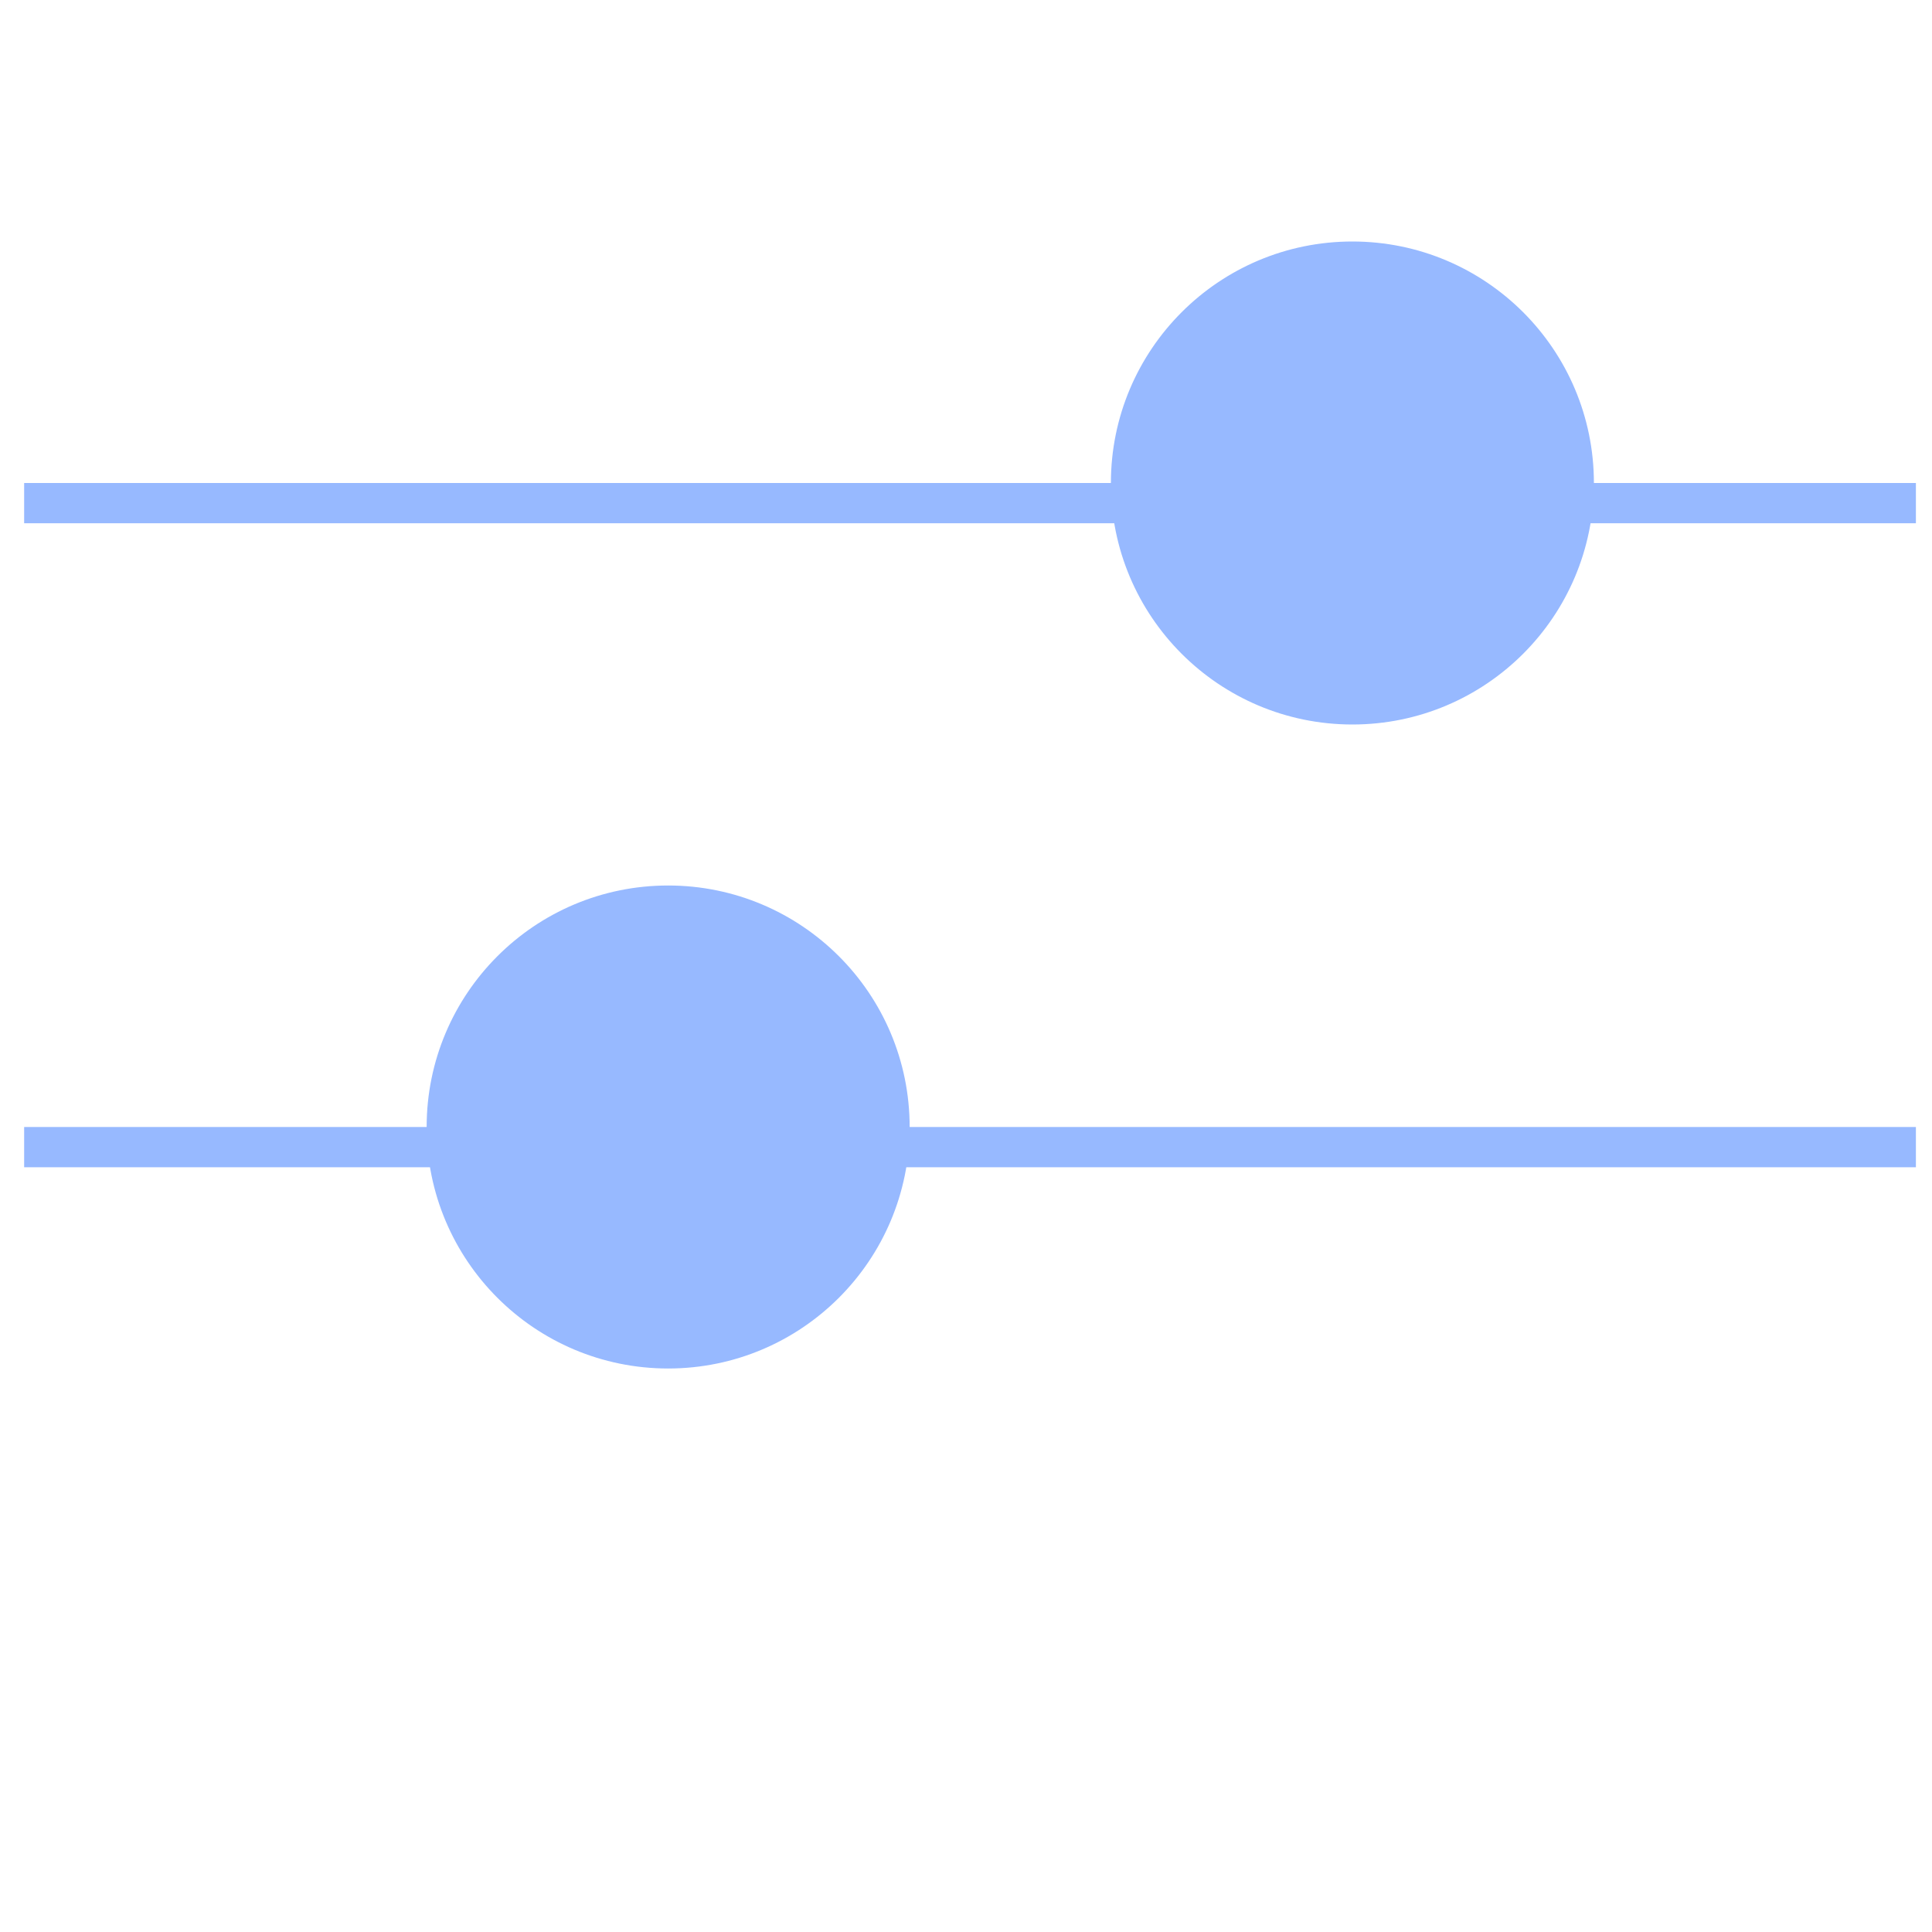 <svg xmlns="http://www.w3.org/2000/svg" width="48" height="48" viewBox="0 0 48 48" fill="none"><line x1="0.6" y1="12.5" x2="47.6" y2="12.5" stroke="#97B9FF"></line><line x1="0.6" y1="28.5" x2="47.6" y2="28.5" stroke="#97B9FF"></line><circle cx="6" cy="6" r="5.5" transform="matrix(-1 0 0 1 39.6 6)" fill="#97B9FF" stroke="#97B9FF"></circle><circle cx="6" cy="6" r="5.5" transform="matrix(-1 0 0 1 22.6 22)" fill="#97B9FF" stroke="#97B9FF"></circle></svg>